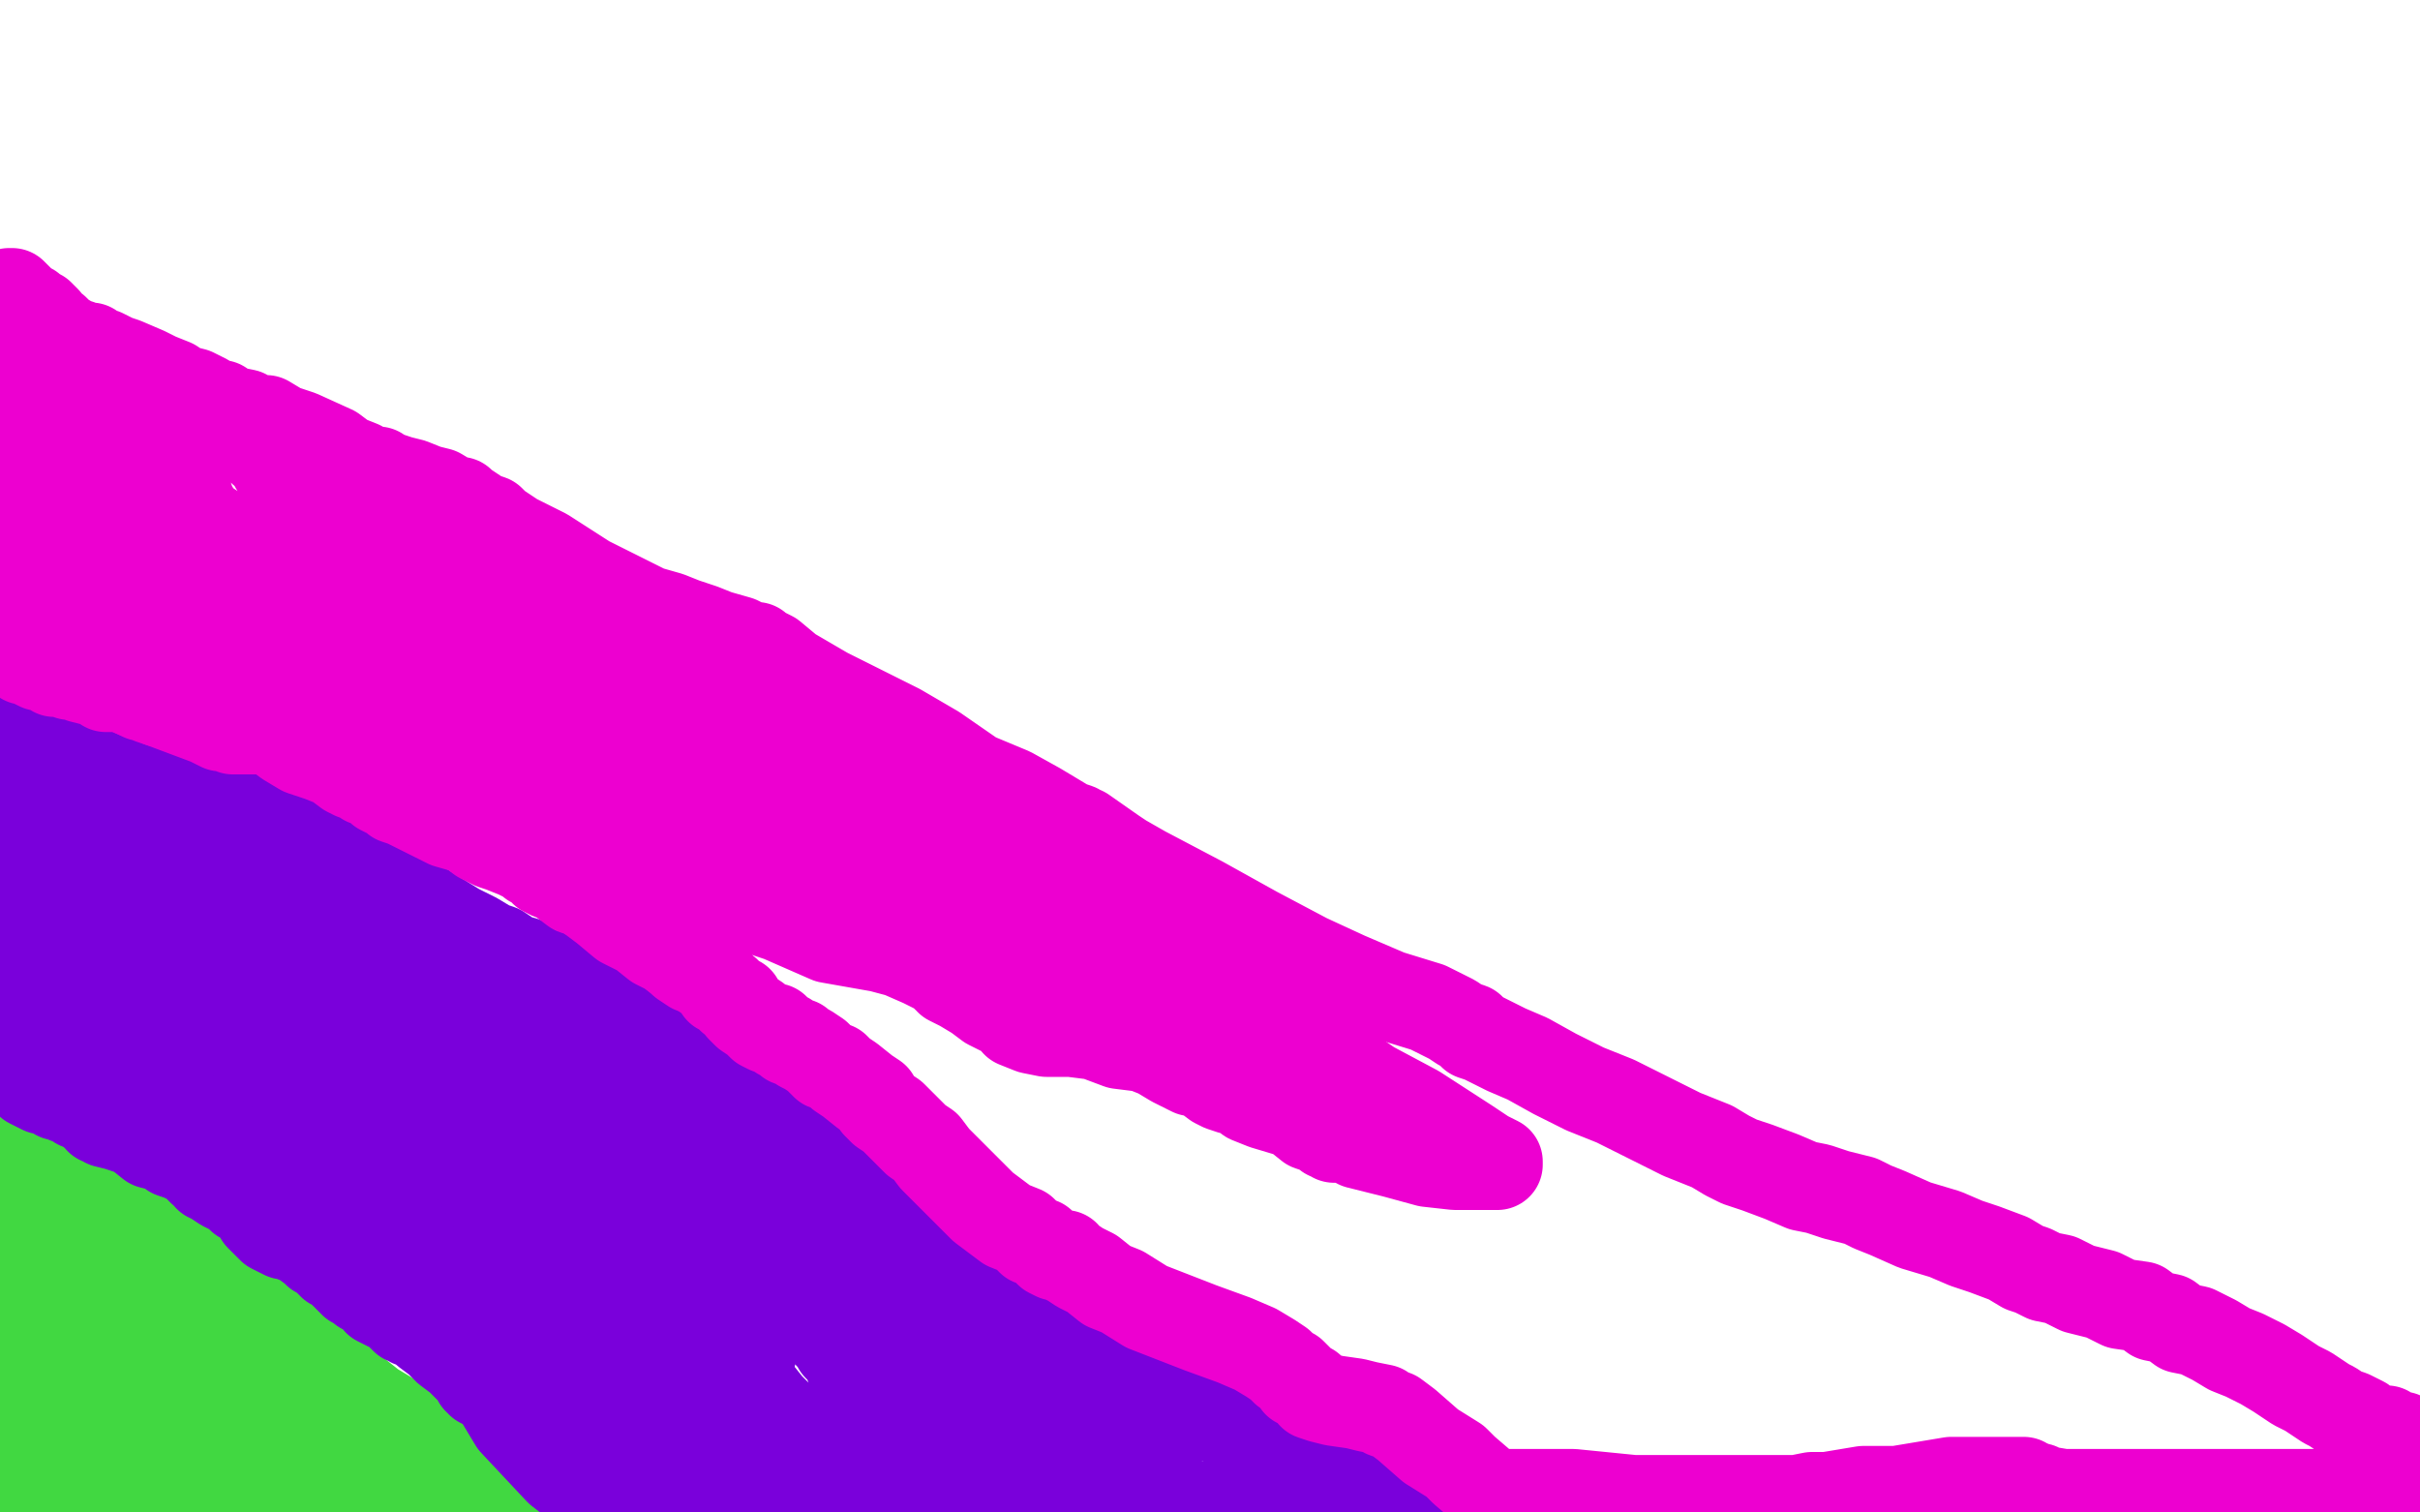 <?xml version="1.0" standalone="no"?>
<!DOCTYPE svg PUBLIC "-//W3C//DTD SVG 1.1//EN"
"http://www.w3.org/Graphics/SVG/1.1/DTD/svg11.dtd">

<svg width="800" height="500" version="1.1" xmlns="http://www.w3.org/2000/svg" xmlns:xlink="http://www.w3.org/1999/xlink" style="stroke-antialiasing: false"><desc>This SVG has been created on https://colorillo.com/</desc><rect x='0' y='0' width='800' height='500' style='fill: rgb(255,255,255); stroke-width:0' /><polyline points="2,379 3,379 3,379 5,379 5,379 9,380 9,380 13,381 13,381 19,382 26,385 31,386 32,387 33,388 39,394 42,398 45,399 50,404 58,410 63,413 66,415 67,416 67,417 69,417 70,418 73,421 76,422 78,424 80,425 82,427 83,428 84,430 85,430 87,432 89,434 92,436 98,440 101,444 103,446 106,450 108,453 113,457 118,461 123,465 128,468 133,472 137,474 141,475 144,477 146,478 149,480 152,481 156,483 158,484 158,485 162,487 165,488 168,491 171,493 173,495 174,495 175,496 176,499 177,499 176,497 175,496 175,495 174,495 173,495 158,491 151,490 137,489 130,489 128,489 127,489 125,489 123,488 115,485 107,481 102,477 97,474 96,473 95,473 93,470 88,465 85,460 81,454 78,448 75,445 72,440 70,436 68,434 67,432 67,431 65,429 62,427 60,425 57,423 54,419 51,415 48,411 46,408 45,406 44,405 39,400 36,396 35,394 34,393 34,392 31,391 30,390 29,389 27,389 24,387 23,387 22,387 22,386 20,386 16,386 13,386 12,386 7,389 4,390 1,392 1,393 1,394 1,395 1,396 1,397 2,398 2,399 3,400 4,400 5,401 6,402 7,402 7,403 11,404 15,406 19,408 22,409 23,410 23,411 24,412 25,414 28,416 29,418 32,419 34,420 37,421 39,422 42,425 48,428 51,430 52,430 54,432 55,432 56,433 57,435 59,437 63,440 67,443 72,448 82,454 93,462 98,465 101,468 103,469 104,470 105,471 106,472 108,476 112,480 115,483 116,485 117,487 117,490 117,491 118,495 119,497 118,497 117,497 113,497 110,497 103,497 96,495 88,493 81,492 78,491 75,491 75,490 74,489 73,489 72,488 69,485 67,483 62,480 59,478 56,476 55,475 54,474 52,472 51,471 50,471 50,470 49,470 49,468 47,467 46,465 44,464 43,464 42,463 41,462 40,460 36,456 31,450 25,444 18,437 11,432 11,431 11,430 10,429 8,427 6,425 3,422 0,418 0,417 1,418 8,422 15,427 25,433 33,438 40,444 49,449 54,451 58,454 61,456 62,456 62,457 63,457 64,459 64,460 68,467 71,472 74,475 77,478 78,480 78,481 78,482 78,485 76,488 73,491 72,492 72,493 71,493 68,494 66,494 60,497 58,497 56,497 55,497 54,496 52,496 52,495 51,493 49,491 47,489 46,486 43,483 39,478 37,472 35,469 33,467 32,466 31,464 30,463 26,458 22,454 17,449 15,447 14,446 13,445 12,444 12,442 10,441 10,440 8,438 6,436 5,435 5,437 5,438 5,439 5,444 7,451 10,459 13,467 16,473 17,476 18,476 18,477 20,480 23,485 25,489 28,494 30,498 31,499 29,499 27,498 21,497 12,496 7,488 11,491 12,492 12,490 12,488 12,487 11,484 10,482 9,479 7,478 7,476 6,474 4,470 1,466 0,458" style="fill: none; stroke: #41d841; stroke-width: 30; stroke-linejoin: round; stroke-linecap: round; stroke-antialiasing: false; stroke-antialias: 0; opacity: 1.0"/>
<polyline points="10,226 11,227 11,227 14,229 14,229 15,232 15,232 20,236 20,236 24,239 24,239 28,242 28,242 29,243 29,243 30,244 35,247 46,252 57,256 64,259 67,260 68,261 73,263 83,269 91,273 96,276 99,277 101,279 102,279 104,281 112,285 132,295 143,302 151,307 157,310 162,313 165,314 168,316 169,317 173,318 176,321 180,322 184,325 188,327 191,329 195,332 205,338 216,345 228,353 237,359 244,363 251,370 258,375 265,380 274,386 277,388 278,389 280,389 284,392 288,395 296,399 302,401 306,404 310,407 313,408 317,411 323,415 327,418 333,422 338,425 345,428 353,433 360,436 367,439 371,442 373,444 376,445 378,447 380,447 381,448 382,448 384,450 389,453 400,460 412,467 424,473 435,479 443,482 450,486 453,488 460,491 465,493 471,496 475,499 477,499 481,495 476,491 473,489 472,489 468,489 462,491 457,493 446,496 438,499 407,499 400,499 396,499 396,498" style="fill: none; stroke: #7a00db; stroke-width: 30; stroke-linejoin: round; stroke-linecap: round; stroke-antialiasing: false; stroke-antialias: 0; opacity: 1.0"/>
<polyline points="330,495 329,495" style="fill: none; stroke: #7a00db; stroke-width: 30; stroke-linejoin: round; stroke-linecap: round; stroke-antialiasing: false; stroke-antialias: 0; opacity: 1.0"/>
<polyline points="396,498 394,498 391,497 380,494 368,493 358,492 354,492 352,491 351,491 350,491" style="fill: none; stroke: #7a00db; stroke-width: 30; stroke-linejoin: round; stroke-linecap: round; stroke-antialiasing: false; stroke-antialias: 0; opacity: 1.0"/>
<polyline points="350,491 345,491 344,492 341,493 337,493 334,494 331,495 330,495" style="fill: none; stroke: #7a00db; stroke-width: 30; stroke-linejoin: round; stroke-linecap: round; stroke-antialiasing: false; stroke-antialias: 0; opacity: 1.0"/>
<polyline points="329,495 327,495 325,494 324,494 324,493 323,491 322,491 321,490 321,489 320,488 318,487 315,486 309,481 305,478 301,473 295,467 289,463 286,459 283,454 281,451 280,448 279,447 278,446 277,445 277,444 276,443 274,441 272,438 271,435 269,433 266,431 263,428 259,424 253,420 247,413 241,406 232,397 229,394 226,391 225,390 224,389 223,389 223,388 222,388 221,388 221,387 220,387 219,385 215,383 213,381 211,379 206,377 203,374 194,368 184,363 173,356 162,350 152,346 147,342 143,340 140,338 137,335 130,332 122,328 118,325 115,323 113,322 112,322 112,321 110,320 107,319 100,315 85,307 80,305 80,304 79,303 73,300 71,299 68,297 57,290 46,283 34,277 26,271 20,267 17,265 14,263 12,262 10,261 9,259 5,256 0,234 0,235 1,236 3,238 5,239 8,242 11,245 14,248 17,250 20,253 21,254 23,255 24,256 25,256 29,260 35,265 39,270 42,272 43,273 44,273 50,276 55,278 58,280 60,281 61,281 62,281 63,282 66,283 69,285 73,288 76,289 77,290 78,290 80,291 81,292 86,293 91,295 95,296 99,299 102,299 104,301 105,302 108,302 109,303 113,304 116,306 120,309 126,310 130,313 135,314 138,315 140,315 144,315 146,317 148,318 152,320 155,323 161,326 165,329 170,332 176,336 182,340 190,345 201,351 212,355 219,359 223,361 227,363 229,364 230,365 231,366 234,367 237,370 244,374 249,378 256,382 262,386 267,389 272,392 274,394 277,397 279,398 280,398 281,398 282,398 282,399 282,400 285,400 290,403 295,407 309,417 319,423 329,431 340,439 353,446 359,450 364,453 368,456 370,456 371,457 372,457 373,457 374,458 378,459 382,459 387,460 393,463 399,467 407,471 416,477 424,480 427,483 426,482 425,479 421,476 416,472 412,468 410,467 408,466 408,465 407,465 405,465 403,465 398,466 396,468 392,469 389,469 386,471 382,471 378,471 374,471 373,472 372,472 368,471 365,470 363,468 355,463 344,458 338,454 332,452 328,450 326,449 324,447 321,445 320,444 319,444 318,442 316,441 315,439 314,437 313,435 313,434 312,433 311,431 309,429 303,426 298,422 293,420 287,415 282,412 276,407 271,403 270,403 268,402 268,403 268,406 267,408 267,412 265,417 265,420 265,422 265,423 265,425 265,426 265,427 266,428 266,429 267,431 270,433 273,436 275,438 277,440 279,440 282,443 285,444 289,448 293,450 296,453 298,456 300,457 301,459 302,459 302,460 303,461 305,463 310,467 314,471 319,475 324,479 328,482 330,483 331,484 332,484 332,485 334,486 338,488 343,489 347,491 348,491 348,490 349,488 349,485 349,481 348,475 347,470 345,466 344,464 342,464 341,465 337,471 332,479 327,487 324,493 324,494 323,494 322,494 321,495 320,495 318,496 316,496 316,495 315,495 314,495 314,494 312,494 311,493 308,491 306,490 303,488 299,487 295,486 290,484 285,483 280,482 275,481 271,480 267,478 264,475 261,472 258,469 257,468 254,465 250,460 245,455 238,450 230,444 215,436 208,431 202,428 200,427 199,427 198,427 197,426 196,426 193,425 191,424 186,422 180,419 172,413 168,409 164,404 159,399 154,395 150,392 145,389 142,385 137,380 134,377 129,372 125,369 118,363 115,362 114,361 111,360 108,359 101,358 92,355 86,354 80,353 80,352 79,352 79,351 77,351 70,347 58,341 46,336 41,333 40,332 39,331 38,331 38,330 37,329 35,327 30,323 22,318 11,310 5,307 0,303 1,281 1,280 2,279 3,277 4,276 5,274 5,273 5,275 7,281 8,284 10,289 11,294 12,297 13,300 14,302 14,303 15,303 18,304 20,305 20,307 21,307 22,307 23,308 24,310 27,312 32,315 36,317 38,318 40,318 41,319 41,320 43,320 45,321 49,324 55,327 60,329 64,330 66,331 68,331 75,334 81,336 85,339 90,340 93,342 96,344 101,345 105,349 112,354 123,358 132,363 139,366 146,370 153,372 156,373 157,374 158,374 159,374 164,376 170,379 180,384 187,388 192,392 195,395 197,401 200,408 203,414 208,421 212,428 219,435 223,437 224,438 230,441 232,442 235,443 240,446 243,448 246,449 247,449 248,449 248,448 248,442 246,438 241,426 236,411 230,398 223,385 222,382 221,382 219,382 214,382 207,383 195,389 184,393 165,400 160,401 158,402 158,403 158,405 158,407 161,413 167,423 178,430 192,436 206,439 220,440 232,440 242,437 245,434 245,432 246,431 246,432 246,441 246,444 245,449 242,468 242,480 242,490 242,493 242,490 242,485 243,481 243,478 243,474 243,471 243,466 239,455 234,446 227,435 222,425 213,418 209,414 207,413 206,413 204,413 202,413 193,409 186,406 182,403 180,401 179,401 179,400 176,399 175,398 173,396 170,394 169,392 168,391 168,393 168,399 168,416 179,445 193,476 204,494 210,497 212,495 214,482 214,444 210,416 201,394 190,379 179,371 170,366 162,361 156,357 153,356 152,356 152,360 154,368 157,380 159,394 163,408 168,423 173,436 178,445 181,450 181,451 183,452 186,454 189,456 192,458 197,460 201,463 208,466 215,470 219,473 221,475 222,476 223,476 223,477 223,478 223,479 223,480 223,481 223,482 223,483 222,484 221,486 220,487 219,488 218,488 217,488 213,488 211,488 208,488 205,488 201,486 196,485 189,482 184,480 181,480 180,479 179,478 178,476 178,475 177,472 176,471 175,470 175,469 174,469 173,468 173,467 172,465 171,464 169,464 168,462 167,462 165,461 163,459 161,458 160,457 159,457 159,456 158,456 157,454 155,452 152,449 148,446 145,443 141,440 139,438 136,437 135,436 134,436 132,434 130,432 129,432 125,430 124,428 121,426 120,426 120,425 117,424 116,423 115,422 115,421 114,421 113,420 112,419 110,418 108,416 106,414 105,414 104,413 100,410 95,408 94,408 90,406 88,404 87,403 86,402 86,401 86,400 85,400 84,399 83,398 82,397 80,396 78,394 74,392 71,390 70,389 69,389 69,388 67,387 64,384 60,382 57,381 56,380 54,379 50,378 45,374 39,372 35,371 34,370 33,370 32,368 31,368 30,367 28,365 26,365 26,364 24,363 22,363 20,362 19,362 18,361 15,360 14,360 10,358 9,357 9,356 9,355 9,354 9,350 9,348 9,345 9,342 9,341 7,338 6,334 6,333 6,332 6,331 6,330 6,329 6,328 6,327 6,326 7,325 8,323 9,322 10,322 15,322 21,321 26,320 28,319 29,319 32,318 35,316 39,314 44,311 48,309 49,307 49,306 49,305 49,302 42,293 31,282 31,281 30,281 28,281 27,290 27,293 27,296 31,303 42,315 55,325 67,335 78,341 82,344 83,342 90,326 91,320 96,310 98,308 97,307 94,307 93,307 91,312 91,317 91,322 91,326 90,326 90,327 90,328 88,328 88,331 88,335 90,347 97,362 105,377 114,390 122,401 129,409 135,415 139,417 140,419 140,420 140,419 133,410 116,395 102,383 91,375 86,371 85,369 83,369 79,367 74,366 69,364 66,361 63,359 60,356 58,353 55,350 52,346 51,344 50,344 47,343 44,342 42,342 41,341 39,341 37,341 31,340 24,340 23,340 24,340 29,340 32,340 42,340 50,340 58,340 65,340 66,339 67,339 67,338 69,335 72,331 76,327 76,324 76,321 75,319 74,319 74,318" style="fill: none; stroke: #7a00db; stroke-width: 30; stroke-linejoin: round; stroke-linecap: round; stroke-antialiasing: false; stroke-antialias: 0; opacity: 1.0"/>
<polyline points="74,331 74,332 75,335 76,338 77,339 79,341 82,346 88,351 94,355 99,358 102,361 105,362 107,364 109,365" style="fill: none; stroke: #7a00db; stroke-width: 30; stroke-linejoin: round; stroke-linecap: round; stroke-antialiasing: false; stroke-antialias: 0; opacity: 1.0"/>
<polyline points="72,324 73,327 73,327 74,329 74,329 74,330 74,330 74,331 74,331" style="fill: none; stroke: #7a00db; stroke-width: 30; stroke-linejoin: round; stroke-linecap: round; stroke-antialiasing: false; stroke-antialias: 0; opacity: 1.0"/>
<polyline points="109,365 112,368 114,373 120,380 124,390 130,401 138,415 143,427 151,441 161,455 170,470 185,486 194,493 199,496 201,496 201,497 202,497 204,497 206,496 210,496 214,494 218,492 219,492 223,492 229,492 234,492 237,492 238,492 242,492 245,494 259,496 272,498 286,499 337,499 339,499 340,499 342,499 343,499 344,499 345,499 346,499 347,499 349,499 351,498 356,497 358,496" style="fill: none; stroke: #7a00db; stroke-width: 30; stroke-linejoin: round; stroke-linecap: round; stroke-antialiasing: false; stroke-antialias: 0; opacity: 1.0"/>
<polyline points="3,97 4,97 4,97 8,101 8,101 10,102 10,102 11,103 11,103 13,104 13,104 15,106 15,106 17,109 18,109 20,111 25,114 26,114 28,115 30,115 32,117 34,117 38,119 41,120 48,123 52,125 57,127 60,129 64,130 66,131 68,132 71,134 73,134 76,136 81,137 84,139 86,139 88,139 93,142 99,144 110,149 114,152 119,154 122,156 123,156 125,156 126,157 127,158 129,158 132,159 136,160 141,162 145,163 150,166 152,166 153,167 156,169 159,171 162,172 164,174 167,176 170,178 174,180 180,183 194,192 206,198 214,202 221,204 226,206 232,208 237,210 244,212 248,214 249,214 250,214 251,215 255,217 261,222 273,229 285,235 297,241 309,248 322,257 334,262 343,267 353,273 356,274 356,275 358,275 368,282 371,284 378,288 397,298 415,308 432,317 445,323 459,329 472,333 480,337 483,339 486,340 487,341 487,342 490,343 498,347 505,350 514,355 524,360 534,364 542,368 550,372 556,375 561,377 566,379 571,382 575,384 581,386 589,389 596,392 601,393 607,395 611,396 615,397 619,399 624,401 633,405 643,408 650,411 656,413 664,416 669,419 672,420 676,422 681,423 687,426 695,428 701,431 708,432 712,435 717,436 721,439 726,440 732,443 737,446 742,448 748,451 753,454 759,458 763,460 766,462 769,464 771,465 774,467 777,468 781,470 784,473 789,473 792,475 794,475 797,477 798,490 793,491 791,491 787,493 785,493 784,493 780,493 775,494 761,494 745,494 727,494 723,494 721,494 719,494 711,494 701,494 690,494 682,494 676,493 674,492 672,492 671,491 669,491 669,490 668,490 652,490 645,490 639,491 627,493 621,493 620,493 619,493 616,493 610,494 604,495 599,495 594,496 588,496 584,496 583,496 581,496 580,496 579,496 578,496 576,496 572,496 561,496 540,496 520,494 502,494 493,494 493,493 492,493 491,492 484,486 481,483 473,478 465,471 461,468 458,467 457,466 452,465 448,464 441,463 437,462 434,461 434,460 433,459 431,458 430,457 429,457 429,456 428,455 427,454 425,453 424,452 423,451 420,449 415,446 408,443 397,439 379,432 371,427 366,425 361,421 357,419 354,417 352,416 352,415 351,415 350,415 349,415 347,414 344,411 341,410 338,407 333,405 329,402 325,399 321,395 317,391 313,387 309,383 306,379 303,377 301,375 300,374 299,373 297,371 295,369 292,367 290,365 289,363 286,361 281,357 278,355 276,353 273,352 272,351 270,349 267,347 265,346 264,345 261,344 260,343 258,342 256,340 254,340 252,339 250,337 247,335 245,333 244,331 242,330 241,329 240,328 238,327 237,325 233,322 232,321 230,320 228,319 225,317 221,314 217,312 212,308 206,305 200,300 196,297 193,295 190,294 186,291 185,290 182,289 180,288 179,287 179,286 178,286 176,285 175,284 173,283 171,282 166,280 163,279 159,277 155,274 148,272 144,270 140,268 138,267 136,266 134,265 131,264 130,263 126,261 124,259 121,258 118,256 117,256 115,255 111,252 106,250 100,248 95,245 91,242 86,240 79,237 72,235 65,231 62,229 58,228 57,227 56,226 54,226 54,225 53,224 50,223 49,223 49,222 47,220 47,219 43,215 43,214 43,212 42,212 42,211 38,208 36,203 35,201 34,201 32,199 30,196 28,195 27,194 26,194 26,193 25,193 24,193 21,190 19,188 17,188 16,187 15,187 12,185 8,182 1,176 0,175 0,174" style="fill: none; stroke: #ed00d0; stroke-width: 30; stroke-linejoin: round; stroke-linecap: round; stroke-antialiasing: false; stroke-antialias: 0; opacity: 1.0"/>
<polyline points="6,110 6,112 6,112 6,116 6,116 6,120 6,120 6,127 6,127 6,133 6,133 6,135 6,135 6,136 6,136 6,139 6,141 7,149 7,155 7,159 7,162 7,163 7,164 7,166 7,167 7,170 7,174 7,179 7,183 7,184 7,185 7,187 7,188 7,189 7,192 7,193 7,194 6,194 6,195 6,196 6,197 6,199 6,204 5,207 4,209 4,210 4,212 4,213 3,213 3,214 4,215 8,216 8,218 10,218 11,218 11,219 13,220 15,220 17,221 18,221 18,222 19,222 20,222 21,222 22,222 23,223 25,223 27,224 31,225 34,226 35,227 40,227 45,229" style="fill: none; stroke: #ed00d0; stroke-width: 30; stroke-linejoin: round; stroke-linecap: round; stroke-antialiasing: false; stroke-antialias: 0; opacity: 1.0"/>
<polyline points="45,229 47,230 48,230 49,230 50,231 53,232" style="fill: none; stroke: #ed00d0; stroke-width: 30; stroke-linejoin: round; stroke-linecap: round; stroke-antialiasing: false; stroke-antialias: 0; opacity: 1.0"/>
<polyline points="53,232 61,235 69,238 73,240 76,240 77,241 79,241 89,241 103,241 117,241 124,241 130,241 132,241 133,241 133,242 134,242 141,246 146,247 156,251 166,254 170,256 173,256 171,254 155,238 150,232 140,221 134,214 131,208 130,207 130,206 128,205 122,202 117,200 113,197 107,195 100,192 93,190 88,188 86,186 84,184 80,182 74,178 72,176 66,172 63,167 62,164 61,162 59,161 57,158 55,156 53,154 53,153 52,153 51,152 47,149 40,144 22,136 4,129 0,128 2,130 3,130 6,132 10,136 15,140 27,146 33,150 36,152 37,152 40,154 45,156 49,159 52,162 55,165 59,169 63,176 64,180 66,183 68,185 72,188 78,192 87,198 99,204 104,207 109,210 112,211 115,213 120,214 121,215 122,215 123,216 125,217 129,221 134,224 136,225 137,225 136,226 135,226 134,226 128,225 123,223 108,219 92,212 78,210 69,209 66,209 65,209 65,208 64,208 64,207 63,207 62,206 60,205 56,203 51,200 45,196 41,195 41,194 40,194 39,191 37,188 34,184 32,182 32,181 31,180 24,174 21,172 18,167 16,165 16,162 15,161 14,161 14,160 13,159 12,157 12,156 12,152 12,149 12,148 13,148 18,147 20,147 22,146 30,144 32,143 34,143 39,143 55,143 73,144 82,145 84,145 85,145 85,146 86,146 86,147 87,148 87,149 88,149 89,150 89,151 90,151 90,152 91,153 91,154 92,155 94,157 97,161 100,164 103,166 105,167 105,168 110,172 111,173 117,177 121,180 124,182 126,182 127,184 130,185 133,186 137,188 141,189 144,190 147,191 152,193 158,196 167,199 176,202 185,206 192,208 194,209 195,210 197,211 200,214 207,218 211,221 216,225 222,228 226,231 231,234 234,235 237,237 239,238 242,239 246,242 253,248 260,252 267,258 279,264 291,272 306,277 318,282 327,287 332,289 337,292 342,295 349,299 359,306 375,316 386,322 396,327 406,331 414,334 419,337 423,339 430,344 440,350 453,359 468,367 485,378 491,382 495,384 495,385 494,385 491,385 489,385 481,385 472,384 461,381 449,378 445,376 441,376 440,375 439,375 438,374 436,373 433,372 428,368 418,365 413,363 409,360 407,360 404,359 402,358 398,355 396,354 394,354 392,353 388,351 383,348 378,346 370,345 362,342 354,341 346,341 341,340 336,338 334,335 331,334 327,332 323,329 318,326 314,324 314,323 313,323 313,322 311,321 305,318 289,311 277,307 268,305 263,303 260,301 259,300 258,300 257,298 255,297 254,295 252,293 249,291 240,285 233,279 226,273 221,269 219,266 218,266 217,264 215,262 211,256 205,249 197,239 187,228 176,218 174,215 173,215 169,211 160,206 153,198 144,192 142,189 143,190 144,191 149,195 153,199 161,203 168,207 177,211 182,215 194,221 203,227 213,232 225,238 237,242 249,249 256,256 263,261 269,268 277,275 284,279 292,283 298,286 308,293 319,299 331,306 342,311 350,316 353,316 355,318 357,319 360,321 367,324 376,328 389,333 406,339 415,342 423,344 427,346 424,346 415,346 408,346 396,344 383,342 371,337 355,329 343,321 332,313 321,303 309,291 297,277 288,266 282,260 279,256 277,256 273,255 259,253 247,253 237,253 232,253 230,253 230,254 229,254 227,255 224,256 224,257 223,259 222,260 221,261 221,263 221,265 224,271 229,279 234,286 241,294 246,299 258,303 274,310 291,313 306,317 311,319 314,320 317,322 320,324 322,324 321,321 308,309 281,290 254,278 234,271 220,268 217,268 218,270 226,276 234,281 255,290 277,295 290,296 293,296 290,290 276,280 259,272 240,266 224,261 213,257 202,253 190,247 181,244 176,243 173,242 173,243 173,246 176,255 184,268 192,281 200,292 209,301 221,313 226,318 229,320 230,320 230,318 222,306 217,300 203,286 193,276 186,266 181,260 181,259" style="fill: none; stroke: #ed00d0; stroke-width: 30; stroke-linejoin: round; stroke-linecap: round; stroke-antialiasing: false; stroke-antialias: 0; opacity: 1.0"/>
</svg>
